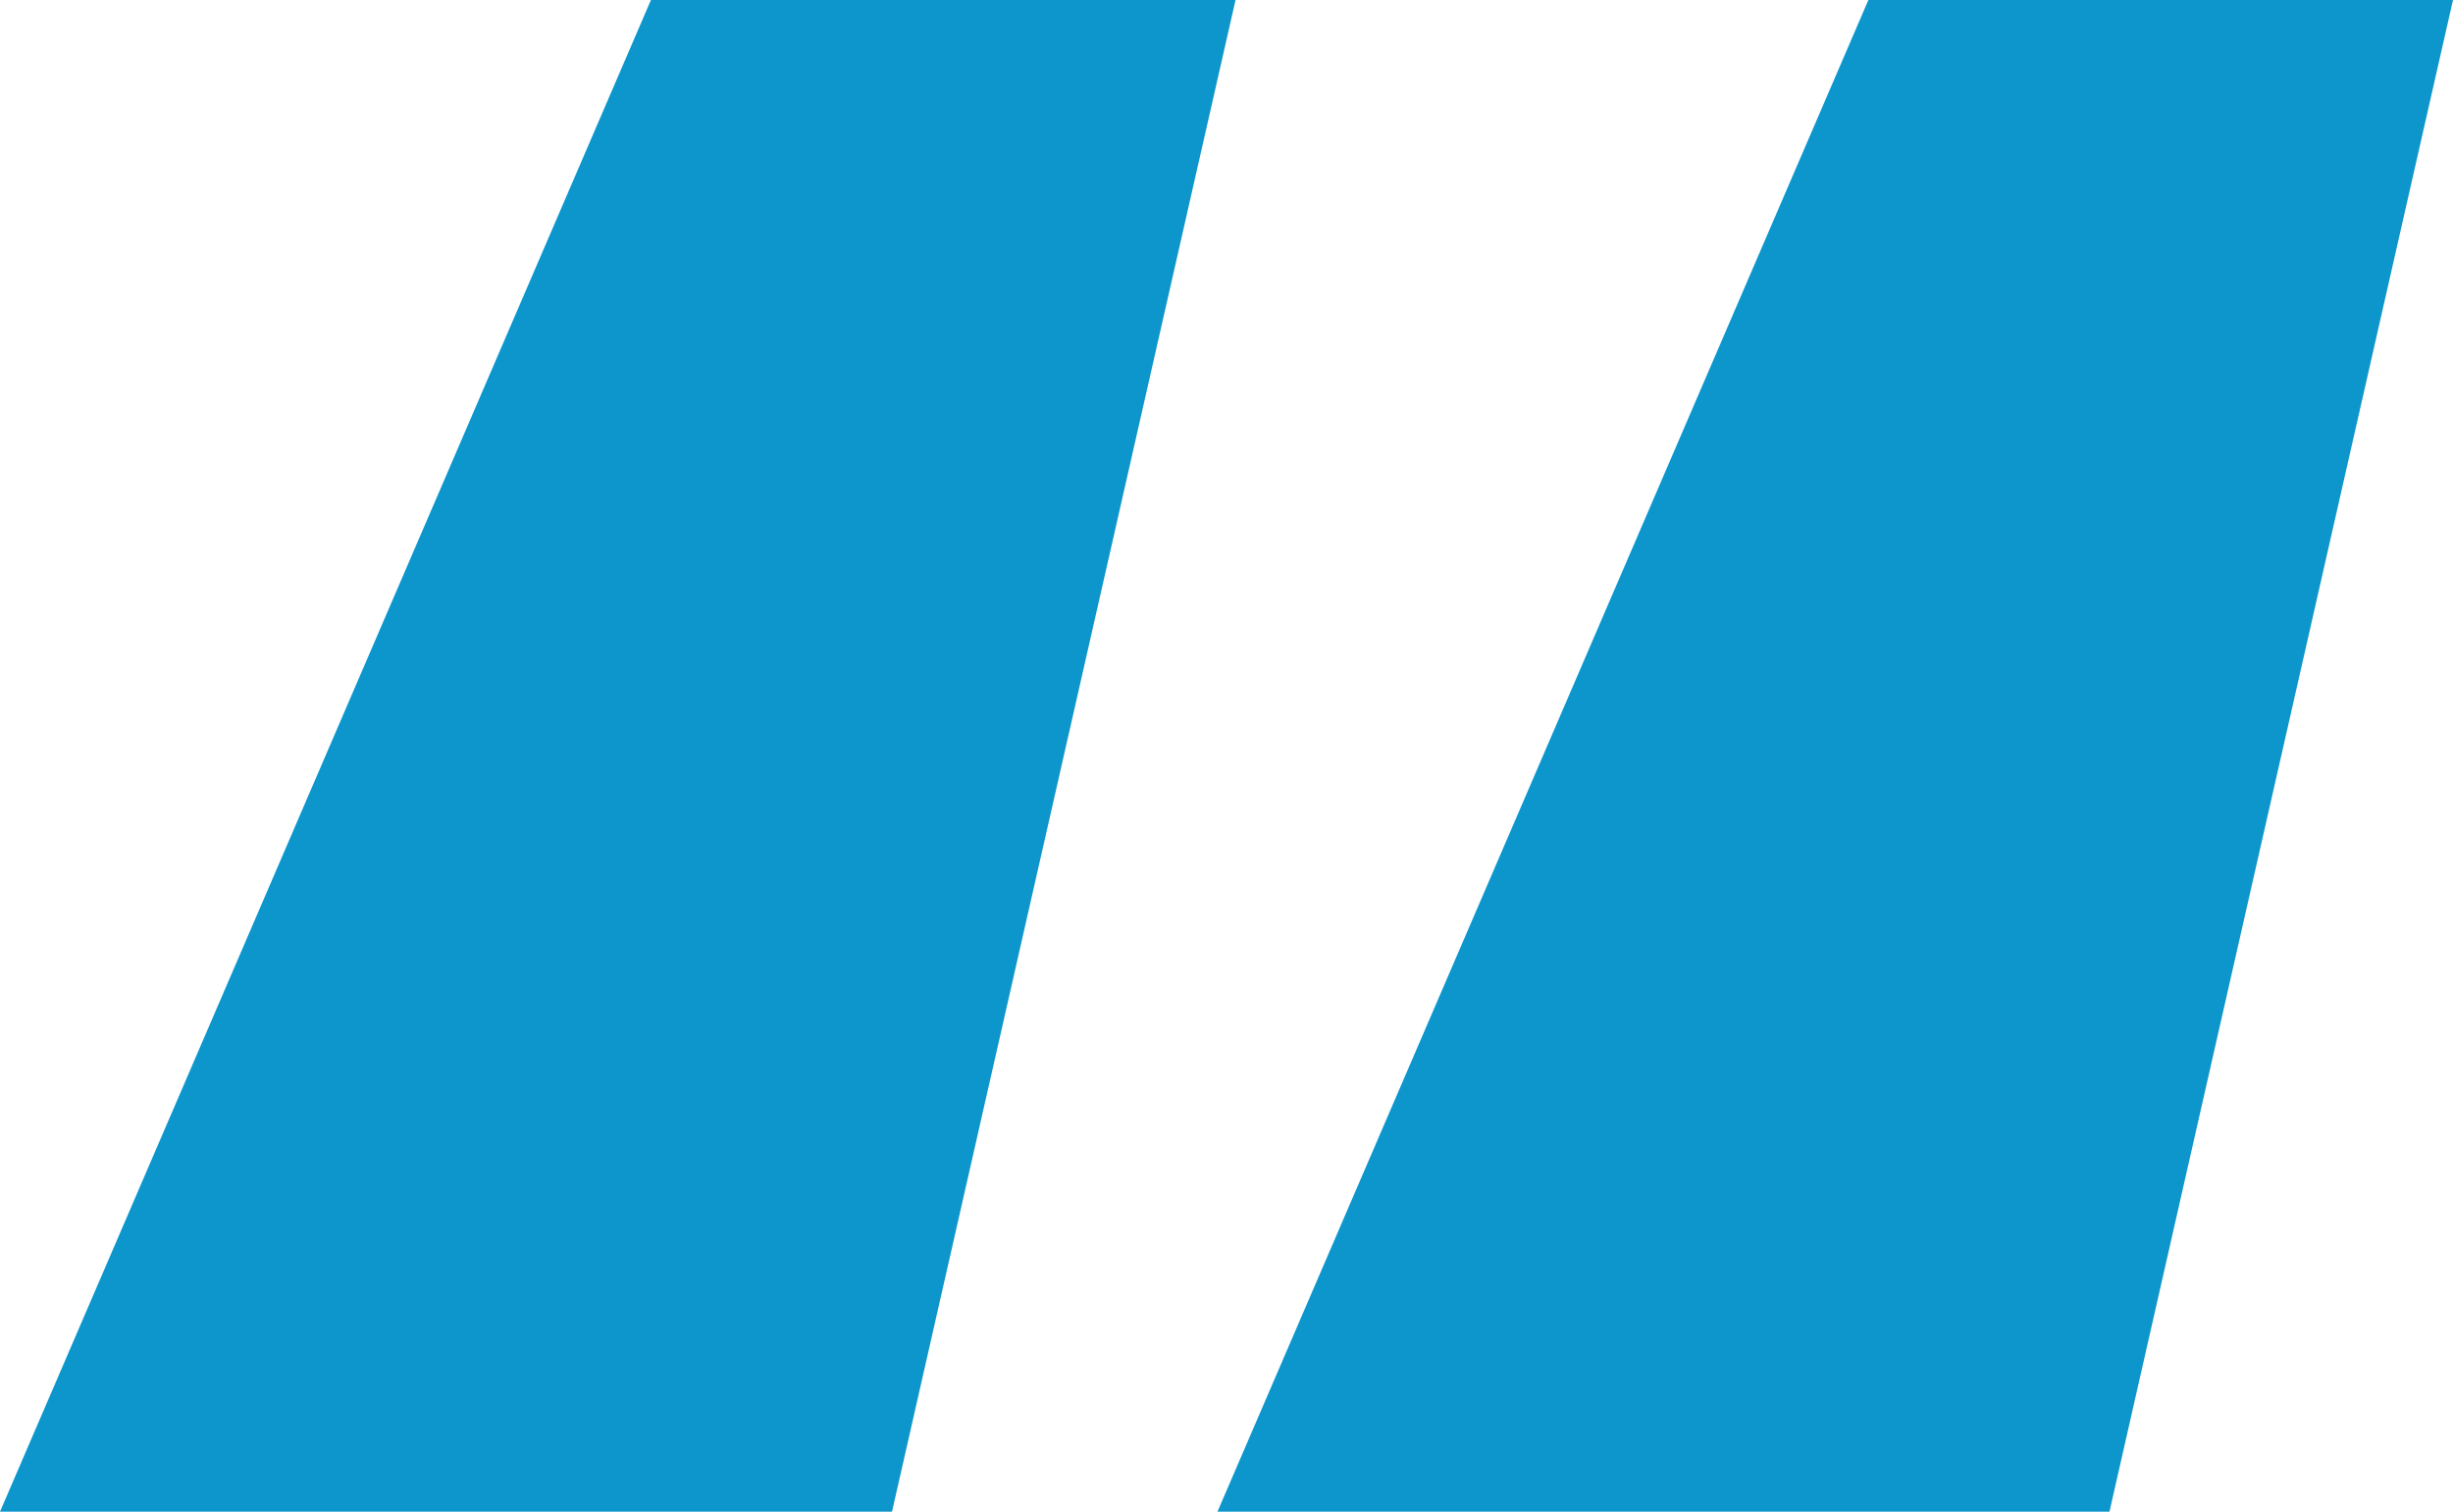 <?xml version="1.0" encoding="UTF-8"?> <svg xmlns="http://www.w3.org/2000/svg" width="86" height="53" viewBox="0 0 86 53" fill="none"><g clip-path="url(#clip0_2016_17969)"><path d="M31.273 53H0L22.821 0H43.317L31.273 53ZM73.956 53H42.683L65.504 0H86L73.956 53Z" fill="#0C96CC"></path></g><defs><clipPath id="clip0_2016_17969"><rect width="86" height="53" fill="white"></rect></clipPath></defs></svg> 